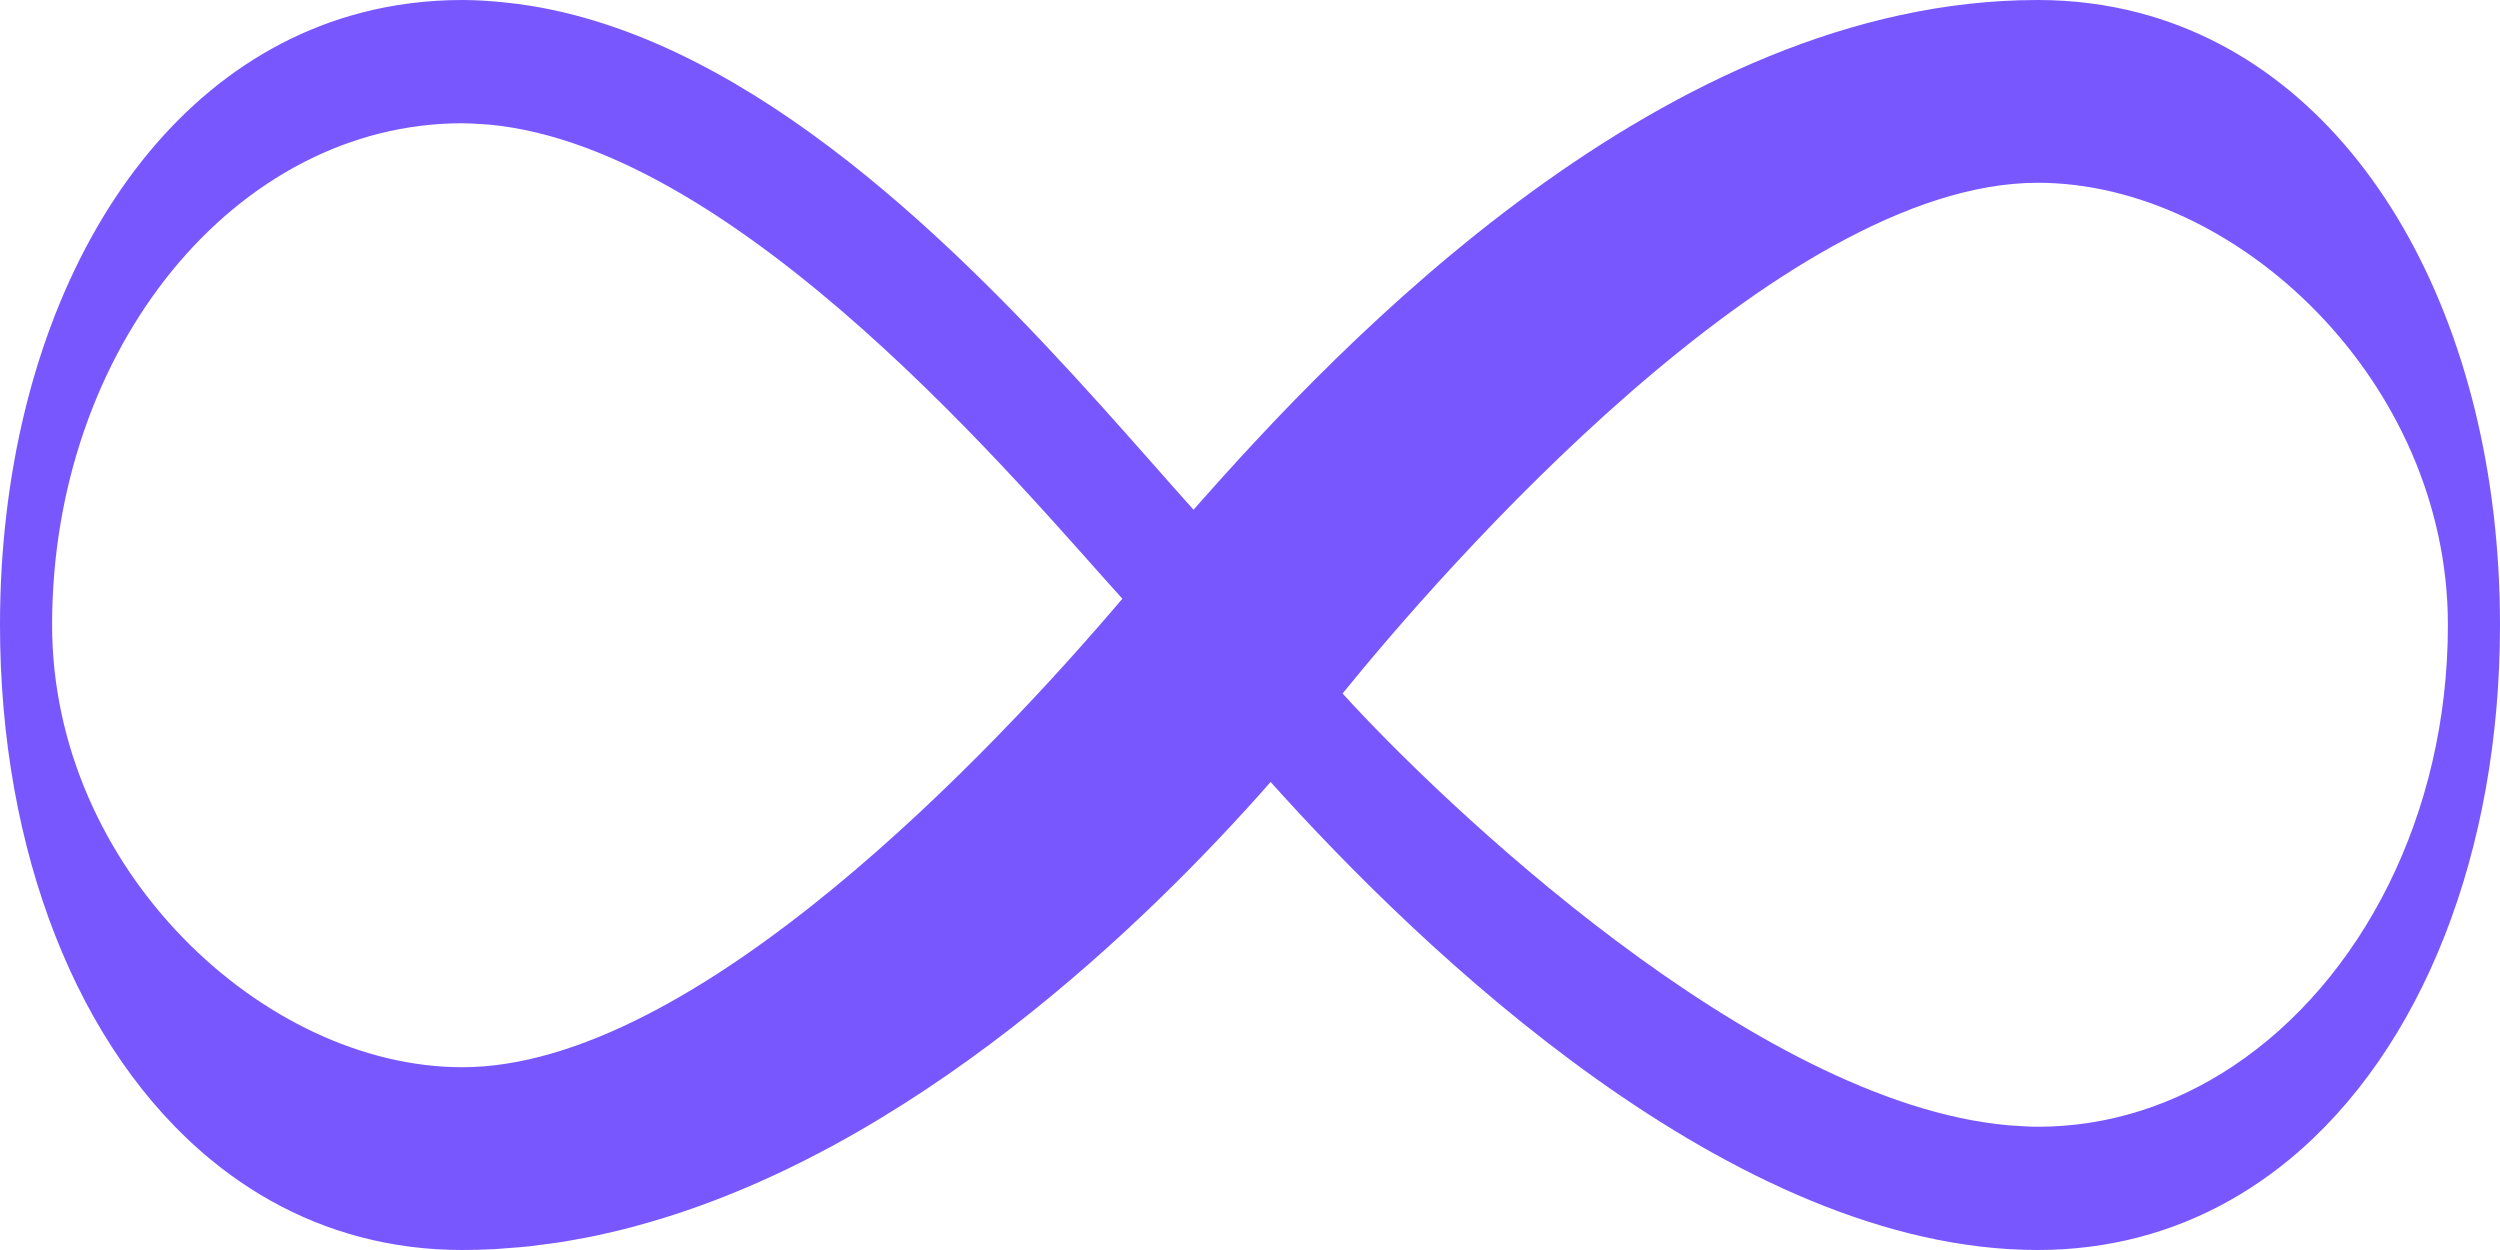 <?xml version="1.0" encoding="UTF-8"?> <svg xmlns="http://www.w3.org/2000/svg" width="100" height="50" viewBox="0 0 100 50" fill="none"> <path d="M100 25C100 12.937 94.493 2.844 85.547 0.509C84.27 0.176 82.921 0 81.509 0C66.625 0 53.632 13.688 47.742 20.39C46.675 19.2 45.444 17.785 44.079 16.267C38.366 9.917 30.237 1.736 21.305 0.246C20.895 0.178 20.483 0.124 20.07 0.085C19.545 0.035 19.02 0 18.491 0C17.079 0 15.73 0.176 14.453 0.509C5.507 2.844 0 12.938 0 25C0 34.047 3.098 41.986 8.42 46.376C8.674 46.585 8.933 46.786 9.195 46.979C9.722 47.364 10.269 47.716 10.835 48.033C13.099 49.299 15.666 50 18.491 50C18.942 50 19.391 49.986 19.84 49.962C19.987 49.953 20.134 49.938 20.28 49.927C20.58 49.906 20.881 49.884 21.178 49.852C21.344 49.833 21.508 49.809 21.673 49.788C21.955 49.752 22.236 49.717 22.517 49.672C22.671 49.648 22.823 49.617 22.976 49.59C23.272 49.537 23.568 49.484 23.863 49.421C23.986 49.395 24.108 49.365 24.231 49.338C24.565 49.263 24.898 49.184 25.229 49.097C25.3 49.078 25.372 49.058 25.443 49.038C36.483 46.063 45.936 36.843 50.825 31.279C56.823 37.968 69.31 50 81.509 50C84.334 50 86.902 49.299 89.165 48.032C89.73 47.716 90.277 47.363 90.805 46.978C91.068 46.786 91.326 46.584 91.58 46.375C96.902 41.986 100 34.047 100 25ZM18.491 42.689C10.547 42.689 2.084 34.753 2.084 25C2.084 13.935 9.443 4.93 18.491 4.93C18.514 4.93 18.539 4.933 18.562 4.933C18.888 4.935 19.219 4.964 19.548 4.983C29.644 5.91 40.996 19.654 44.895 23.949C39.779 29.976 27.831 42.689 18.491 42.689ZM81.509 45.07C81.121 45.07 80.726 45.036 80.332 45.011C70.159 44.11 57.577 32.005 53.703 27.74C57.623 22.902 71.166 7.311 81.509 7.311C89.453 7.311 97.916 15.246 97.916 24.999C97.916 32.607 94.437 39.24 89.323 42.644C86.999 44.191 84.336 45.07 81.509 45.07Z" fill="#7957FF"></path> </svg> 